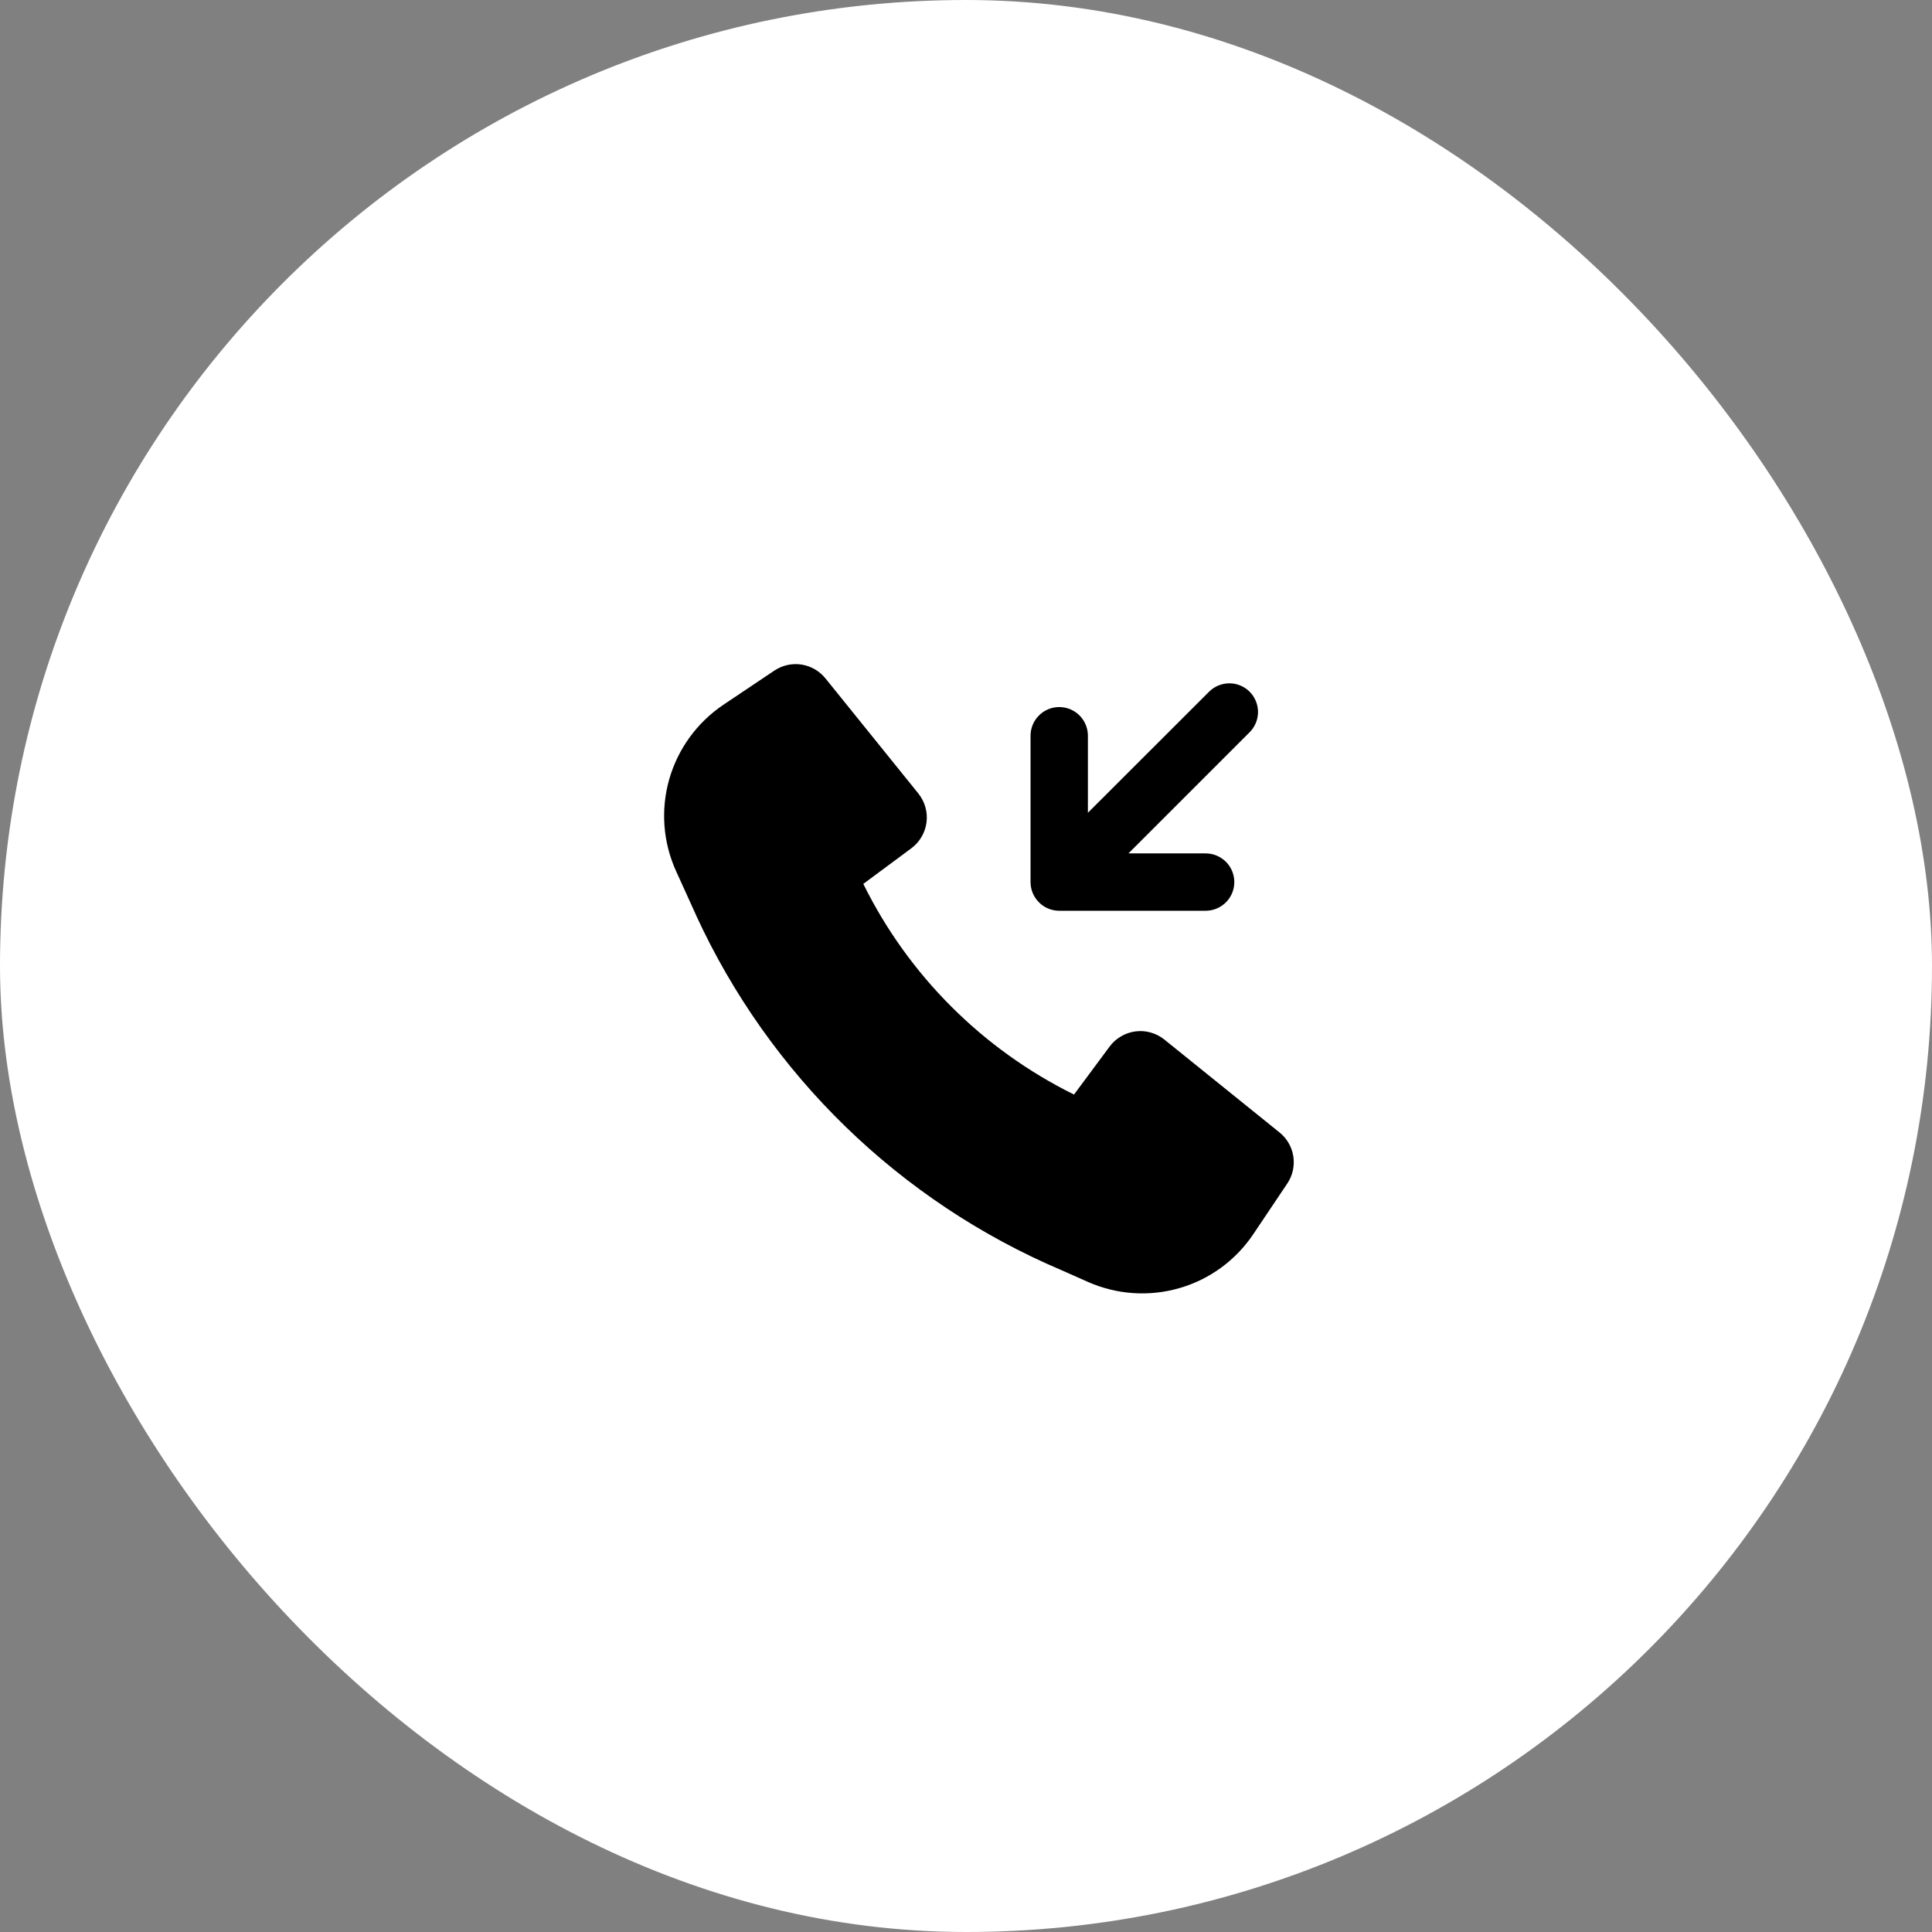 <?xml version="1.0" encoding="UTF-8"?> <svg xmlns="http://www.w3.org/2000/svg" width="32" height="32" viewBox="0 0 32 32" fill="none"><rect x="0" y="0" width="32" height="32" fill="#808080" stroke="none"/><rect width="32" height="32" rx="16" fill="white"></rect><path d="M17.586 21.04C14.904 19.901 12.743 17.802 11.527 15.155V15.153L11.199 14.431C10.981 13.953 10.941 13.414 11.084 12.909C11.228 12.404 11.546 11.966 11.982 11.673L12.826 11.107C12.958 11.019 13.117 10.983 13.274 11.007C13.431 11.031 13.572 11.113 13.672 11.236L15.211 13.143C15.264 13.21 15.304 13.286 15.327 13.368C15.35 13.45 15.357 13.537 15.346 13.621C15.335 13.706 15.307 13.787 15.264 13.861C15.221 13.935 15.163 13.999 15.095 14.05L14.299 14.64C15.047 16.155 16.274 17.381 17.789 18.129L18.379 17.334C18.43 17.265 18.494 17.208 18.568 17.165C18.641 17.122 18.723 17.094 18.808 17.083C18.892 17.072 18.978 17.078 19.06 17.102C19.142 17.125 19.219 17.165 19.285 17.218L21.193 18.757C21.316 18.856 21.398 18.998 21.422 19.155C21.445 19.311 21.41 19.471 21.322 19.602L20.759 20.441C20.468 20.875 20.034 21.192 19.532 21.336C19.03 21.481 18.493 21.443 18.016 21.231L17.586 21.04Z" fill="black"></path><path d="M17.069 14.61C17.069 14.736 17.119 14.857 17.209 14.946C17.297 15.035 17.418 15.085 17.544 15.085H19.969C20.095 15.085 20.215 15.035 20.305 14.946C20.394 14.857 20.444 14.736 20.444 14.61C20.444 14.484 20.394 14.363 20.305 14.274C20.215 14.185 20.095 14.135 19.969 14.135H18.691L20.692 12.134C20.737 12.091 20.773 12.038 20.798 11.98C20.823 11.922 20.836 11.86 20.837 11.797C20.837 11.734 20.825 11.671 20.801 11.613C20.777 11.554 20.742 11.501 20.698 11.457C20.653 11.412 20.6 11.377 20.541 11.353C20.483 11.329 20.421 11.317 20.357 11.318C20.294 11.319 20.232 11.332 20.174 11.357C20.116 11.381 20.064 11.418 20.02 11.463L18.019 13.462V12.186C18.019 12.06 17.969 11.939 17.88 11.85C17.791 11.761 17.67 11.711 17.544 11.711C17.418 11.711 17.297 11.761 17.209 11.85C17.119 11.939 17.069 12.06 17.069 12.186V14.61Z" fill="black"></path></svg> 